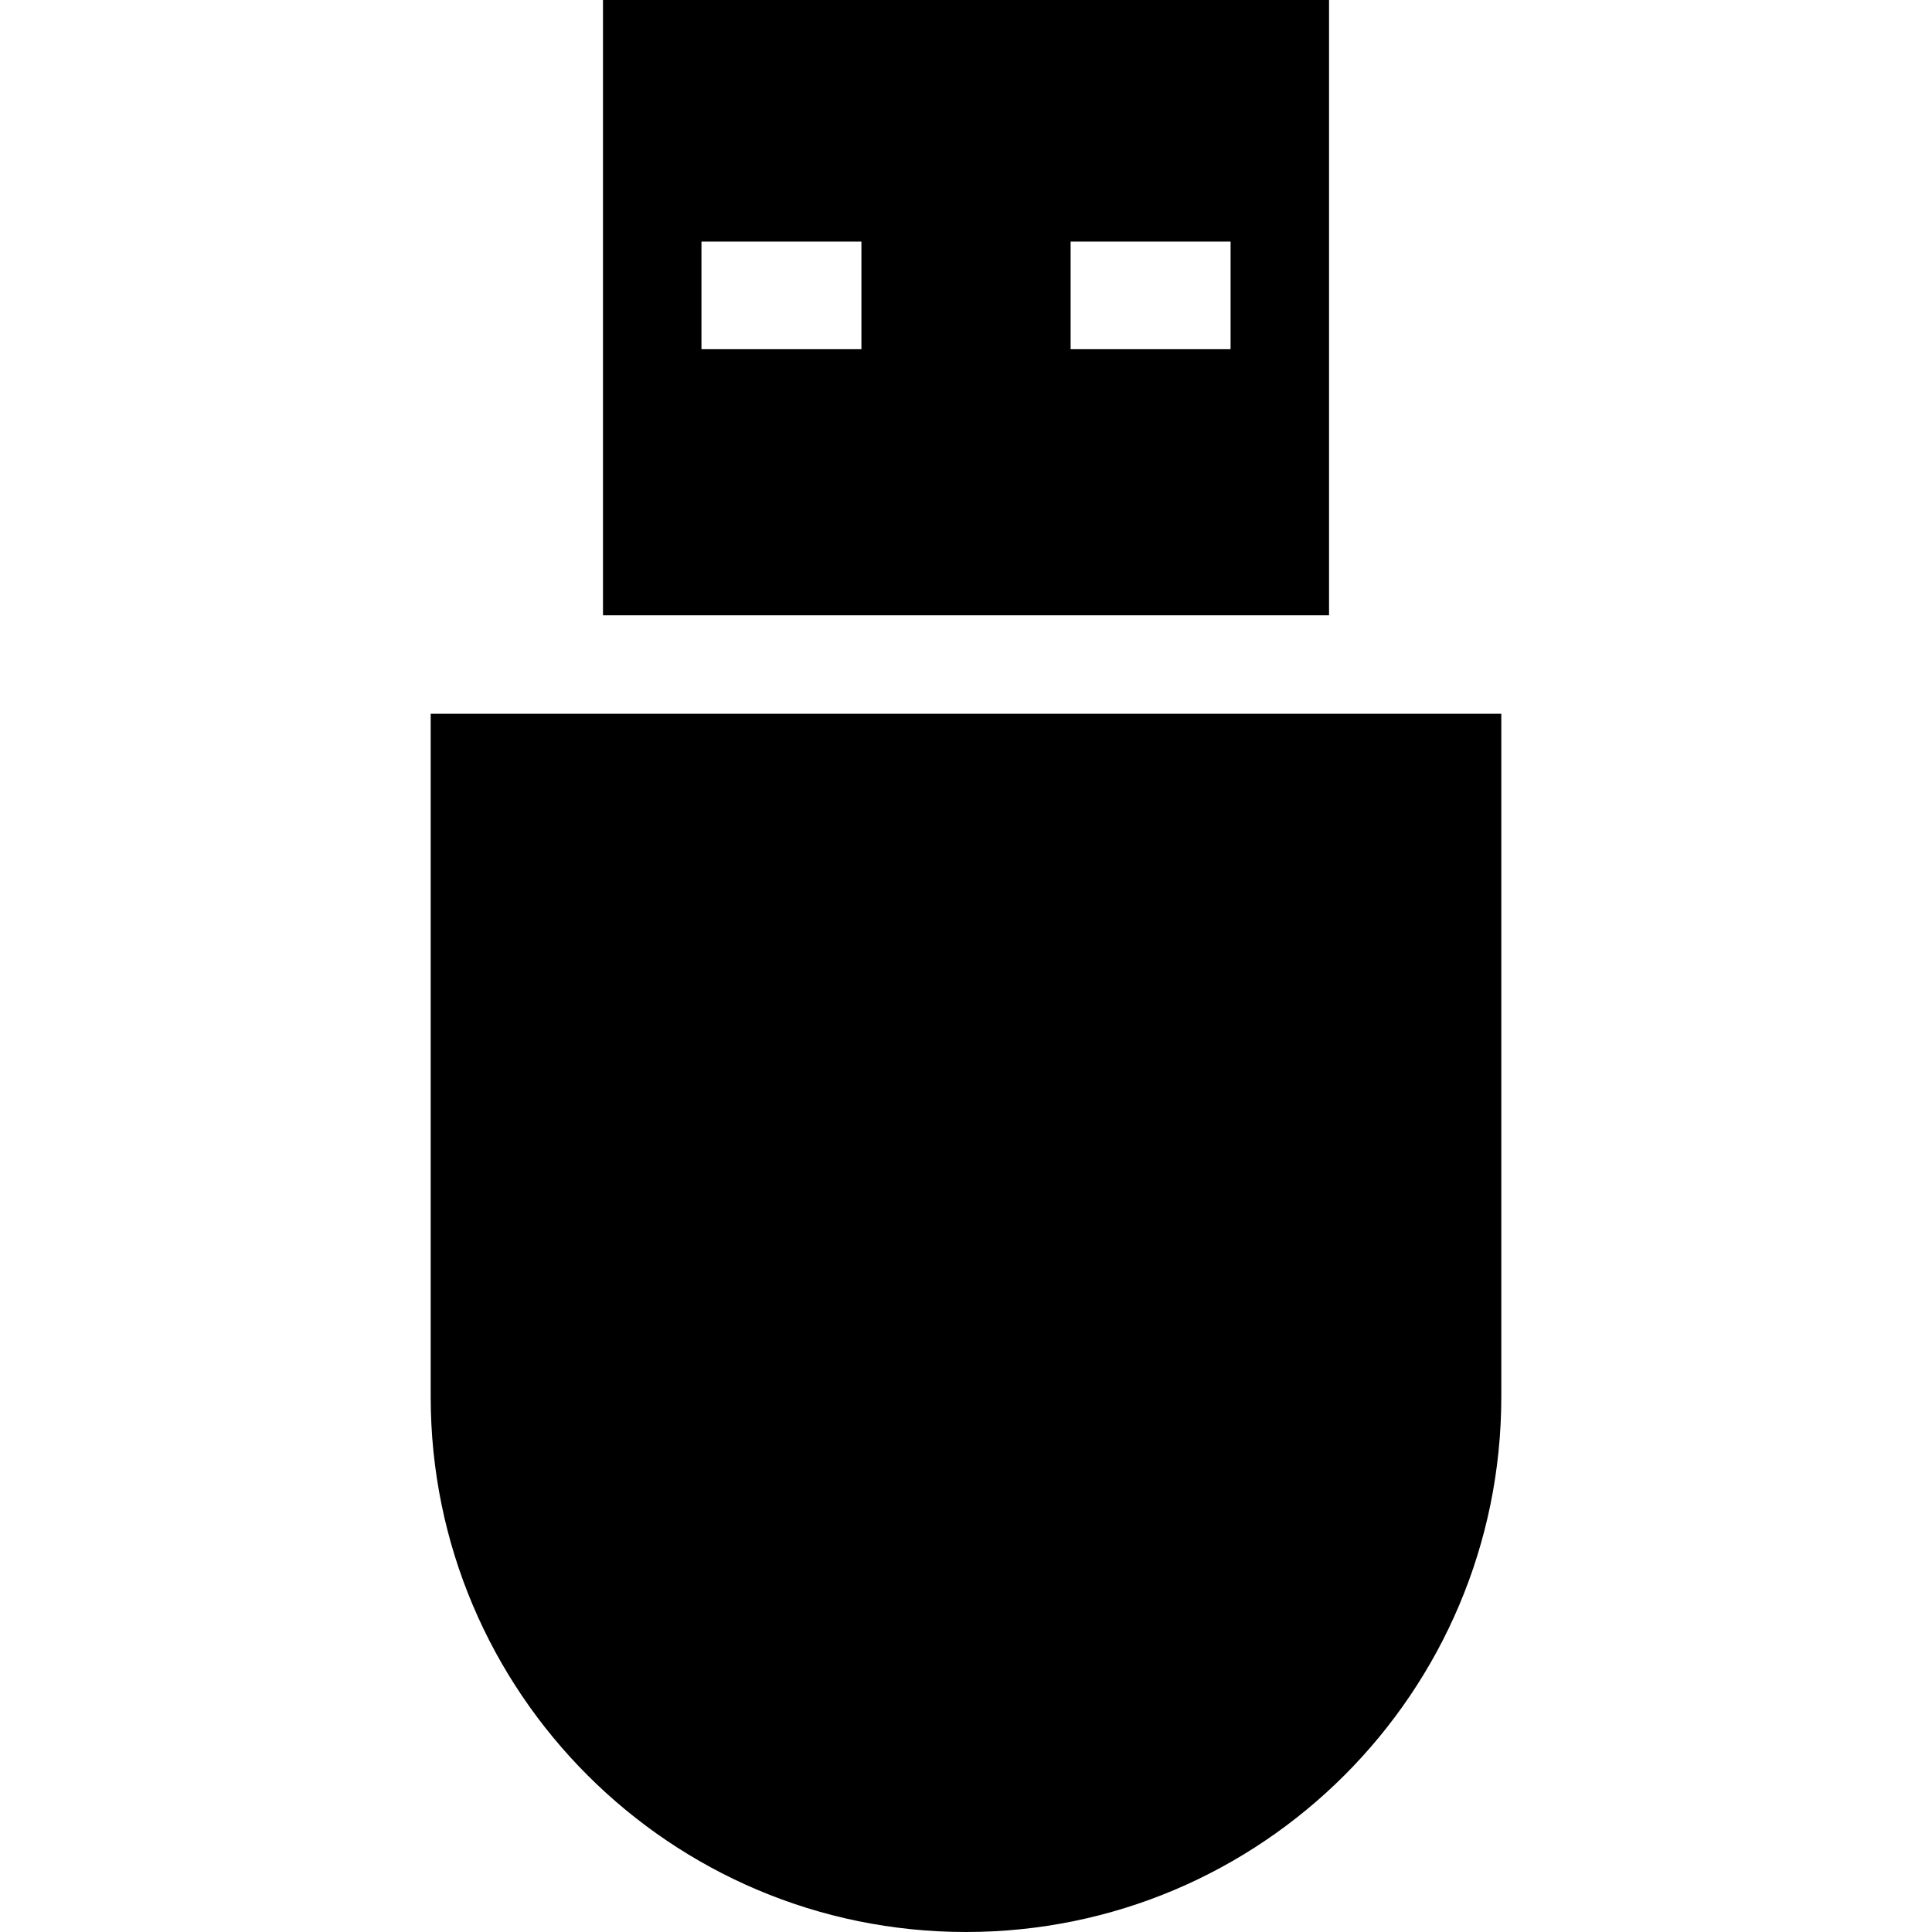<?xml version="1.0" encoding="utf-8"?>

<!DOCTYPE svg PUBLIC "-//W3C//DTD SVG 1.1//EN" "http://www.w3.org/Graphics/SVG/1.1/DTD/svg11.dtd">
<!-- Uploaded to: SVG Repo, www.svgrepo.com, Generator: SVG Repo Mixer Tools -->
<svg height="800px" width="800px" version="1.1" id="_x32_" xmlns="http://www.w3.org/2000/svg" xmlns:xlink="http://www.w3.org/1999/xlink" 
	 viewBox="0 0 512 512"  xml:space="preserve">
<style type="text/css">
	.st0{fill:#000000;}
</style>
<g>
	<path class="st0" d="M352.209,0H159.8v163.062h192.409V0z M185.893,92.543V64.01h42.391v28.534H185.893z M283.725,92.543V64.01
		h42.391v28.534H283.725z"/>
	<path class="st0" d="M114.137,189.147v180.994c0,78.341,63.51,141.858,141.858,141.858c78.357,0,141.867-63.518,141.867-141.858
		V189.147H114.137z"/>
</g>
</svg>